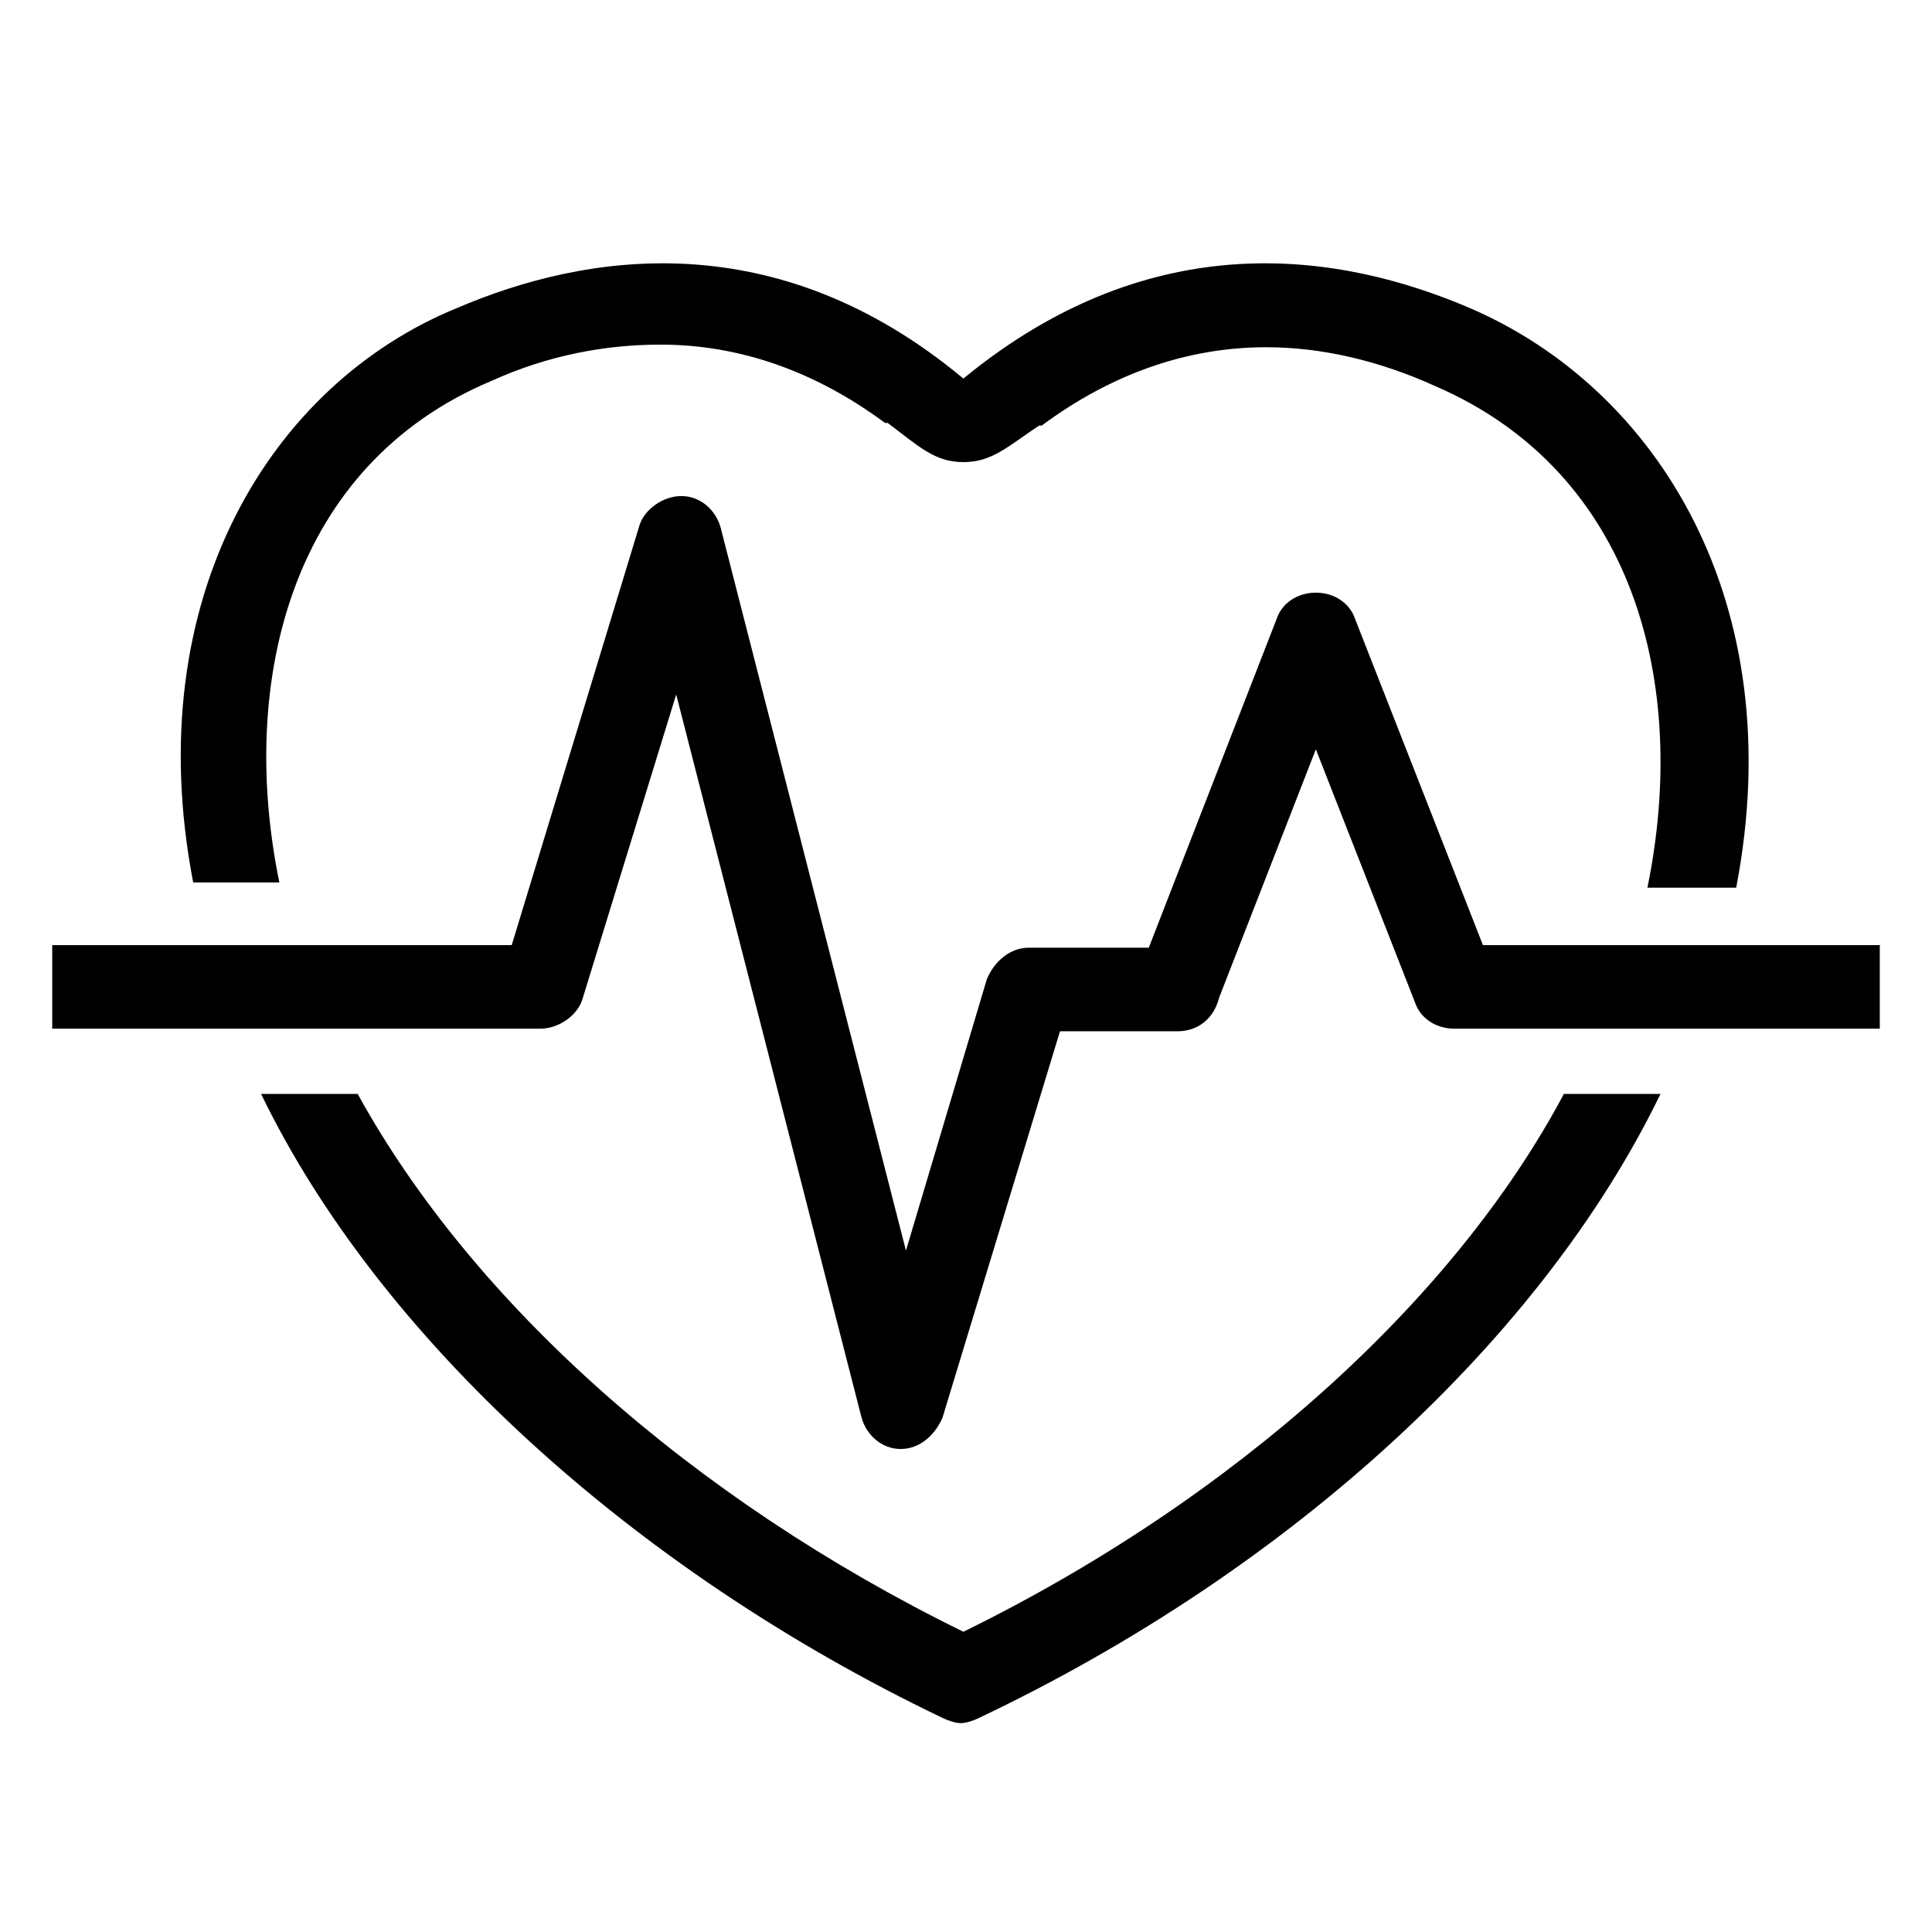 <?xml version="1.0" encoding="utf-8"?>
<!-- Generator: Adobe Illustrator 26.1.0, SVG Export Plug-In . SVG Version: 6.00 Build 0)  -->
<svg version="1.1" id="レイヤー_1" xmlns="http://www.w3.org/2000/svg" xmlns:xlink="http://www.w3.org/1999/xlink" x="0px"
	 y="0px" viewBox="0 0 74 74" style="enable-background:new 0 0 74 74;" xml:space="preserve">
<g>
	<path d="M10.7,33.8c-1.6-7.8,0.5-16,8.1-19.2c2.2-1,4.4-1.4,6.5-1.4c3,0,5.9,1,8.6,3l0,0l0,0H34c1.2,0.9,1.8,1.5,2.9,1.5
		s1.7-0.6,2.9-1.4h0.1l0,0l0,0c2.7-2,5.6-3,8.6-3c2.1,0,4.3,0.5,6.5,1.5c7.6,3.3,9.7,11.4,8.1,19.2h3.4c2.1-10.9-3-19.1-10.2-22.2
		c-4.9-2.1-12.1-3.3-19.4,2.7c-7.2-6-14.5-4.8-19.4-2.7c-7.1,2.9-12.2,11.1-10.1,22H10.7L10.7,33.8z"/>
	<path d="M36.9,62.5c-10.4-5.1-18.8-12.6-23.2-20.6H10c4.5,9.3,14.2,18.2,26.1,23.9c0.2,0.1,0.5,0.2,0.7,0.2s0.5-0.1,0.7-0.2
		c12-5.7,21.6-14.6,26.1-23.9h-3.7C55.7,49.8,47.3,57.4,36.9,62.5L36.9,62.5z"/>
	<path d="M56.8,36.2l-4.9-12.5c-0.2-0.6-0.8-1-1.5-1s-1.3,0.4-1.5,1L44,36.3h-4.6c-0.7,0-1.3,0.5-1.6,1.2l-3.1,10.4l-7.1-27.7
		c-0.2-0.7-0.8-1.2-1.5-1.2s-1.4,0.5-1.6,1.1l-4.9,16.1H2v3.2h18.7c0.7,0,1.4-0.5,1.6-1.1l3.6-11.7L33,54.3c0.2,0.7,0.8,1.2,1.5,1.2
		l0,0c0.7,0,1.3-0.5,1.6-1.2l4.5-14.8h4.5c0.8,0,1.4-0.5,1.6-1.3l3.7-9.5l3.8,9.7c0.2,0.6,0.8,1,1.5,1H72v-3.2L56.8,36.2L56.8,36.2z
		"/>
</g>
</svg>
